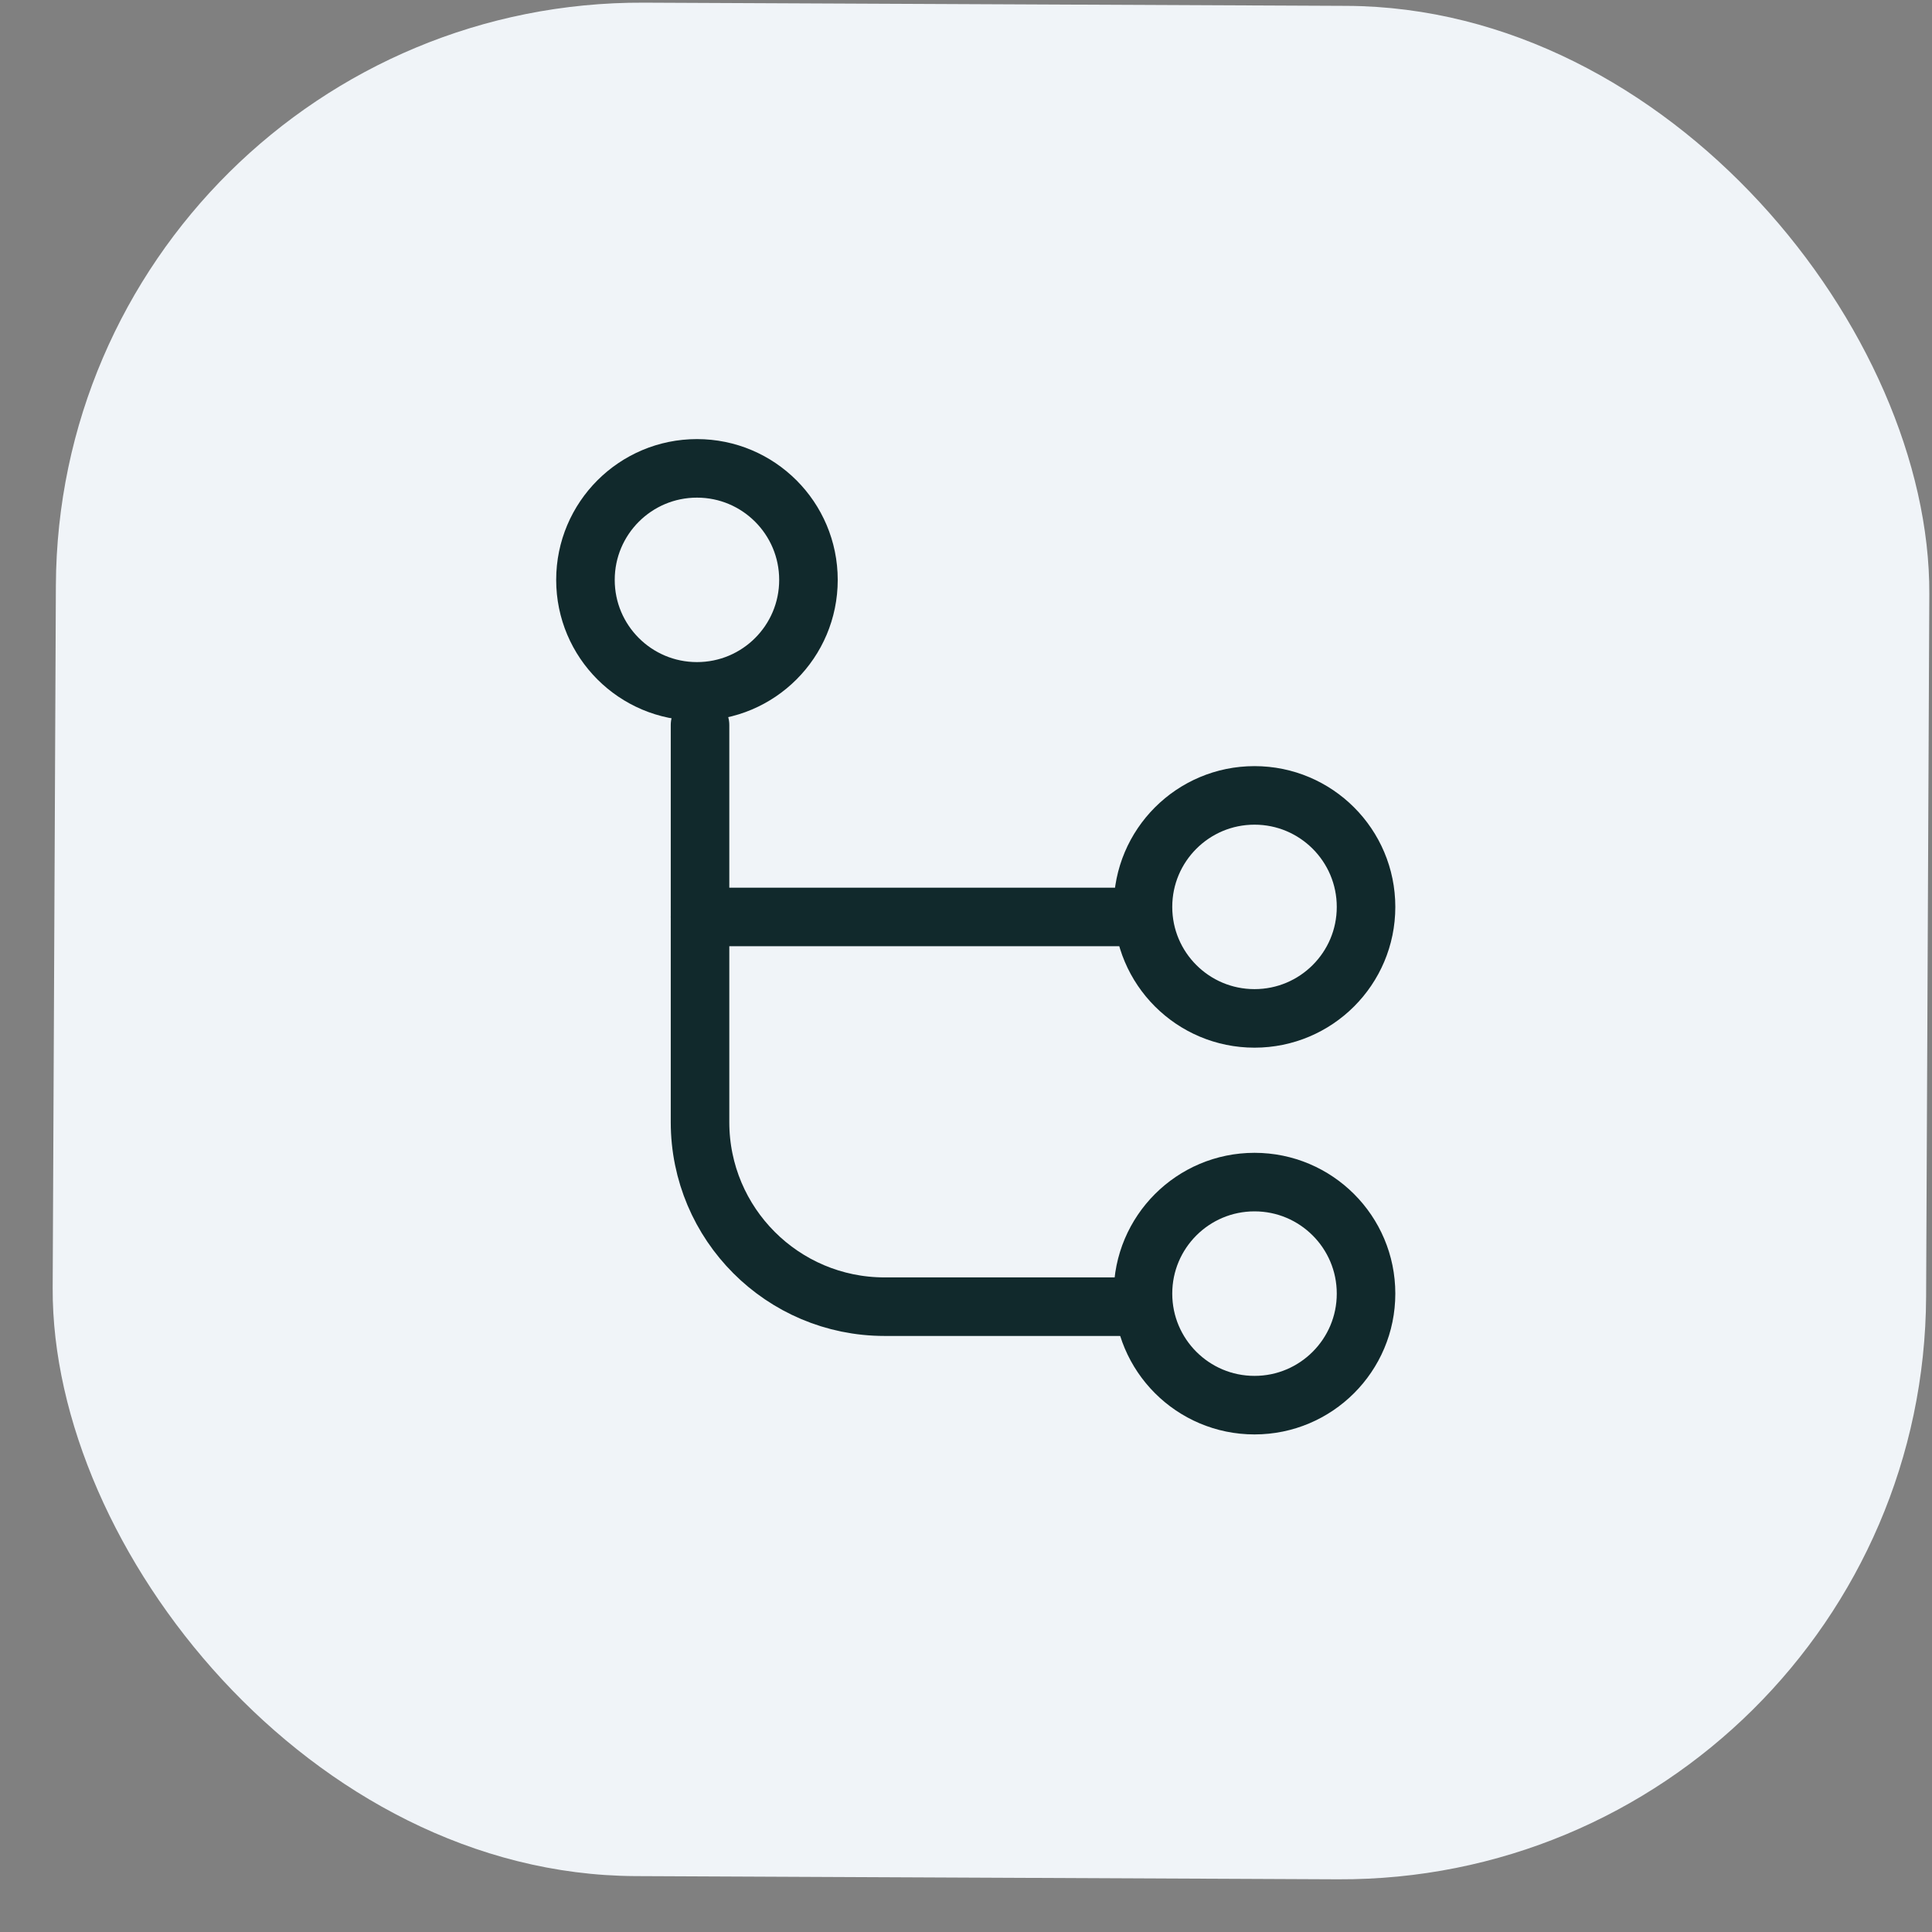 <svg width="33" height="33" viewBox="0 0 33 33" fill="none" xmlns="http://www.w3.org/2000/svg">
<rect x="0" y="0" width="33" height="33" fill="#808080" stroke="none"/>
<rect x="1" width="32" height="32" rx="10" transform="rotate(0.261 1 0)" fill="#F0F4F8"/>
<path d="M19.419 15.662H11.957" stroke="#11292C" stroke-miterlimit="10" stroke-linecap="round" stroke-linejoin="round"/>
<path d="M19.419 22.319H15.109C13.368 22.319 11.957 20.907 11.957 19.167V12.383" stroke="#11292C" stroke-miterlimit="10" stroke-linecap="round" stroke-linejoin="round"/>
<path d="M11.905 11.809C12.957 11.809 13.809 10.957 13.809 9.905C13.809 8.853 12.957 8 11.905 8C10.853 8 10 8.853 10 9.905C10 10.957 10.853 11.809 11.905 11.809Z" stroke="#11292C" stroke-miterlimit="10" stroke-linecap="round" stroke-linejoin="round"/>
<path d="M21.428 24.001C22.48 24.001 23.333 23.148 23.333 22.096C23.333 21.044 22.48 20.191 21.428 20.191C20.376 20.191 19.523 21.044 19.523 22.096C19.523 23.148 20.376 24.001 21.428 24.001Z" stroke="#11292C" stroke-miterlimit="10" stroke-linecap="round" stroke-linejoin="round"/>
<path d="M21.428 17.395C22.48 17.395 23.333 16.543 23.333 15.491C23.333 14.439 22.48 13.586 21.428 13.586C20.376 13.586 19.523 14.439 19.523 15.491C19.523 16.543 20.376 17.395 21.428 17.395Z" stroke="#11292C" stroke-miterlimit="10" stroke-linecap="round" stroke-linejoin="round"/>
</svg>
